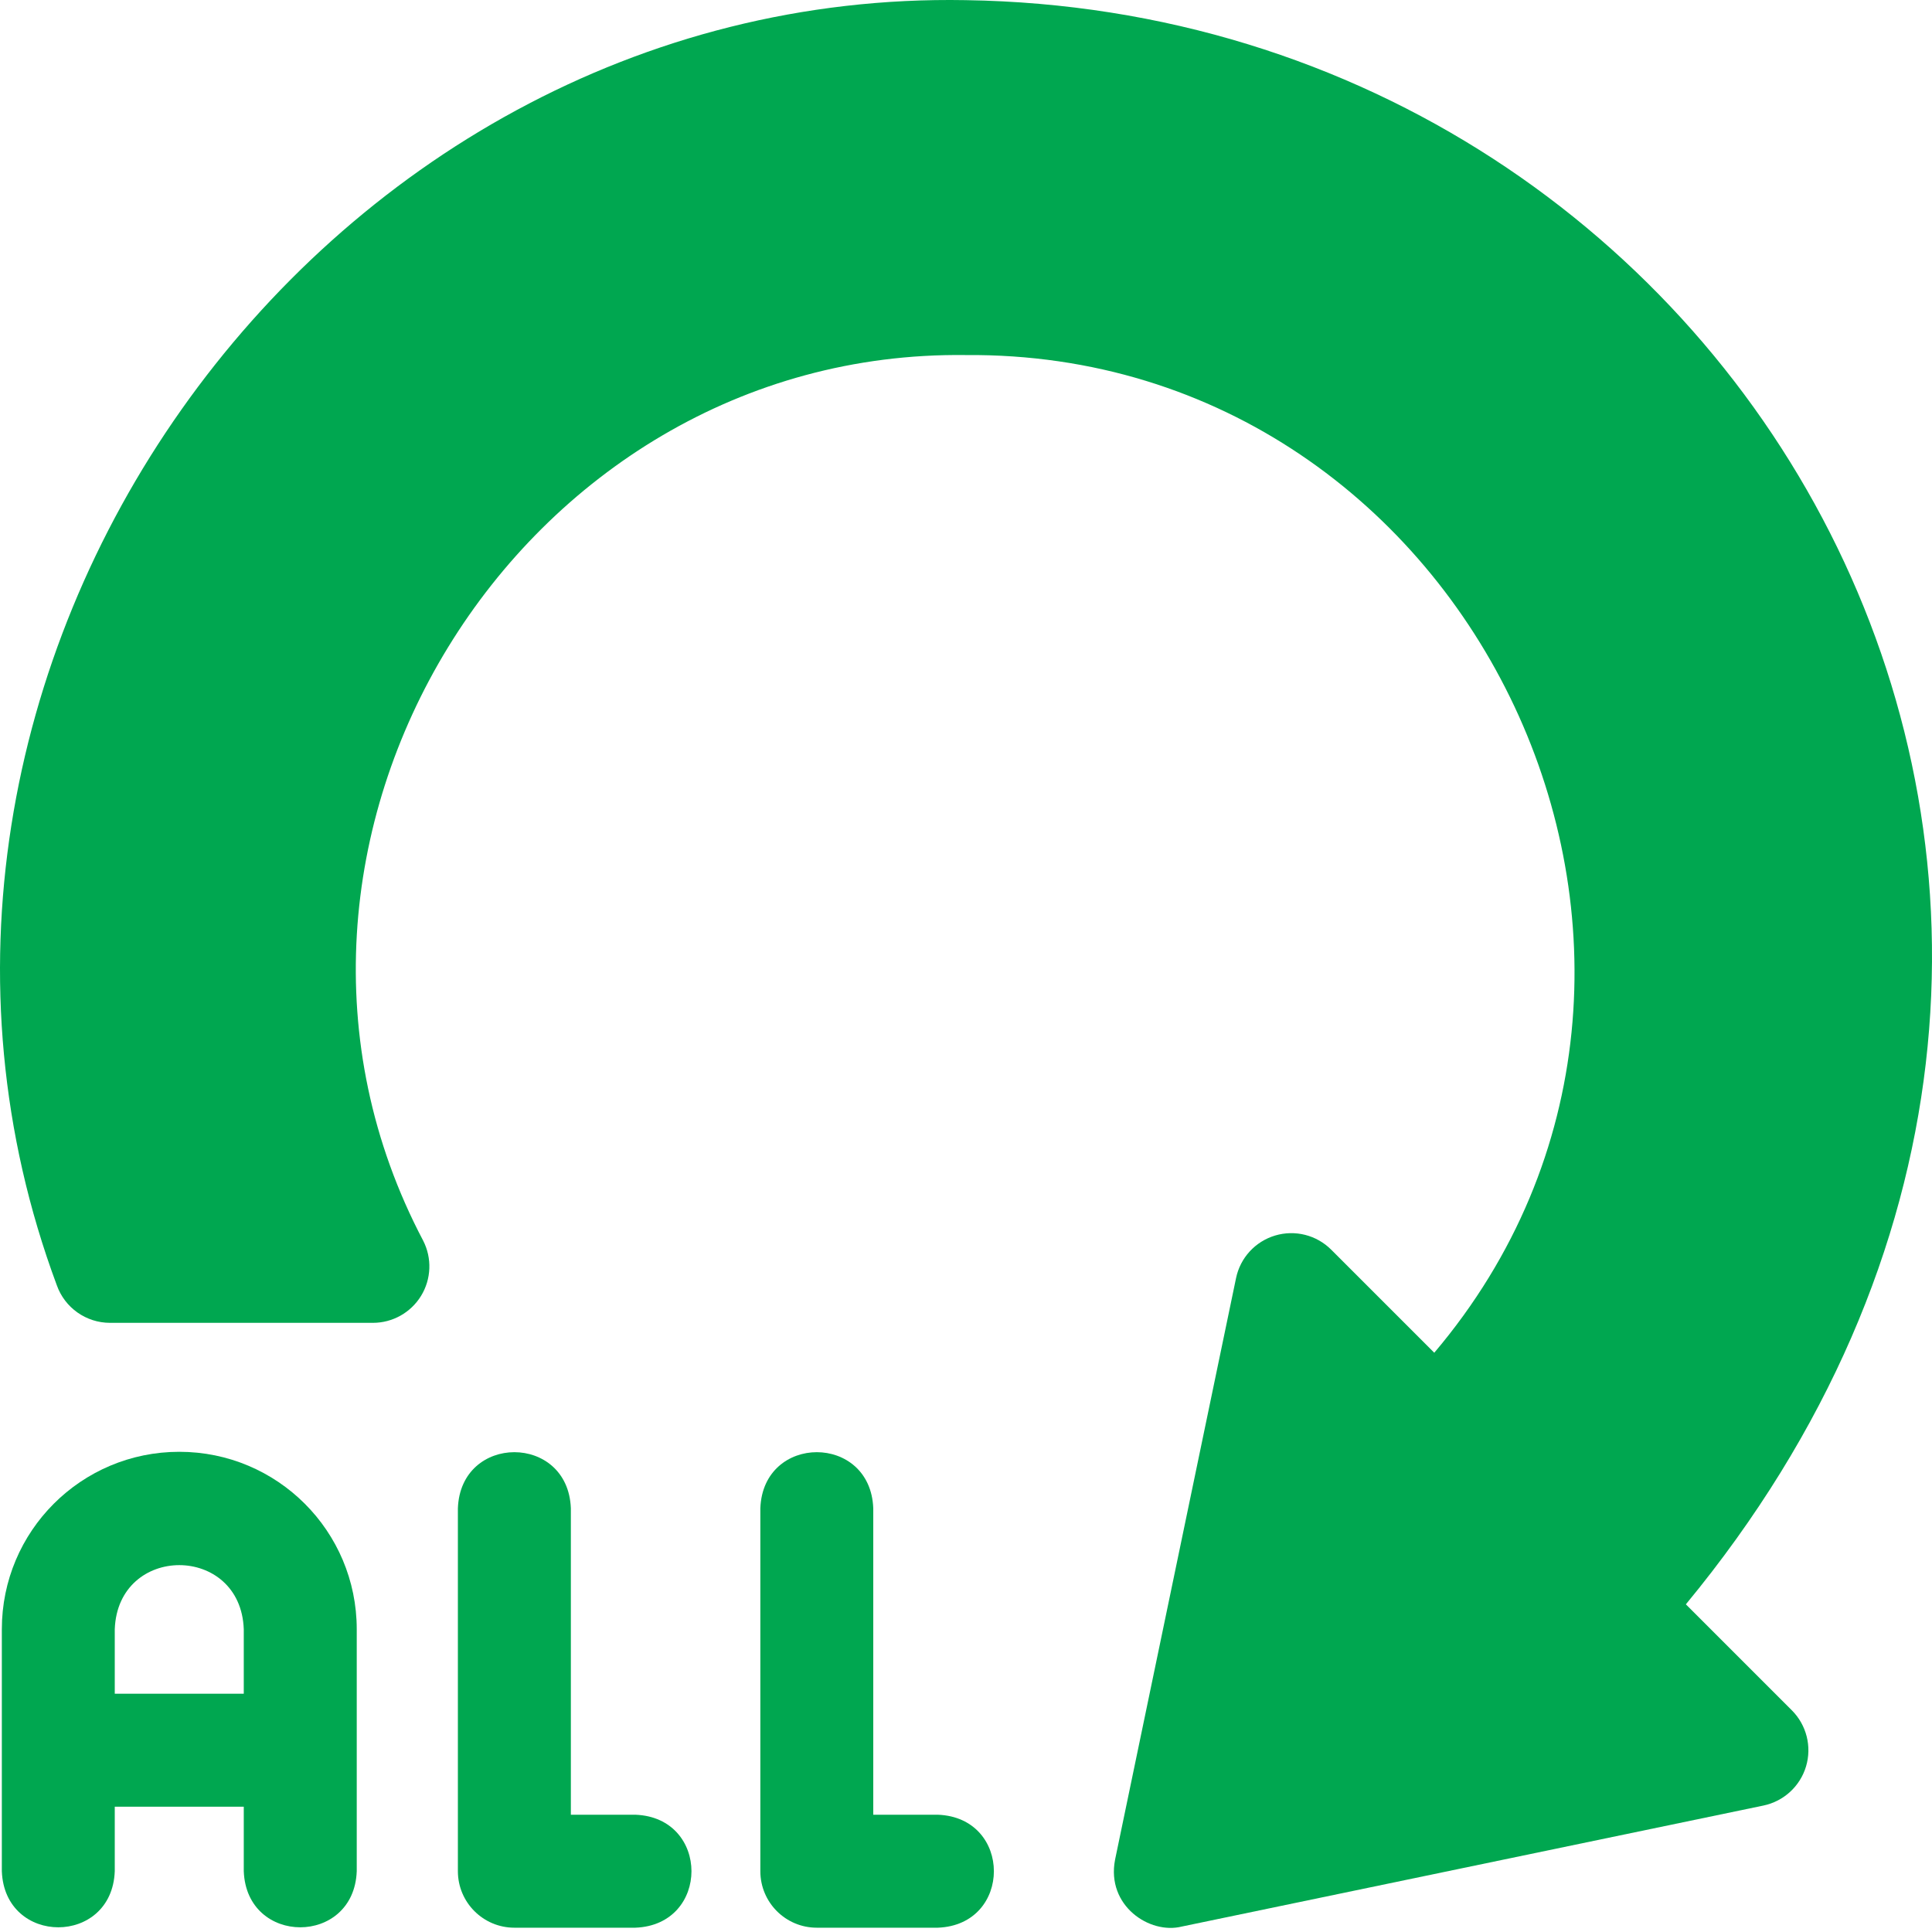 <?xml version="1.0" encoding="UTF-8"?> <svg xmlns="http://www.w3.org/2000/svg" width="40" height="40" viewBox="0 0 40 40" fill="none"><path d="M3.712 30.058C1.679 30.058 0.038 31.703 0.038 33.732V38.741C0.096 40.291 2.32 40.289 2.376 38.741V37.406H5.047V38.741C5.105 40.291 7.329 40.289 7.386 38.741V33.732C7.386 31.699 5.741 30.058 3.712 30.058ZM5.047 35.067H2.376V33.732C2.441 31.961 4.984 31.963 5.047 33.732V35.067Z" fill="#00A750"></path><path d="M13.154 37.572H11.819V31.228C11.761 29.678 9.537 29.679 9.48 31.228V38.741C9.48 39.387 10.004 39.911 10.65 39.911H13.154C14.704 39.853 14.703 37.629 13.154 37.572Z" fill="#00A750"></path><path d="M19.416 37.572H18.08V31.228C18.023 29.678 15.799 29.679 15.742 31.228V38.741C15.742 39.387 16.265 39.911 16.911 39.911H19.416C20.965 39.853 20.964 37.629 19.416 37.572Z" fill="#00A750"></path><path d="M34.904 33.216C46.728 18.897 36.409 0.253 19.992 0.003C6.484 -0.239 -3.521 13.98 1.176 26.609C1.341 27.076 1.783 27.388 2.278 27.388H7.721C8.128 27.388 8.505 27.176 8.718 26.829C8.93 26.482 8.947 26.049 8.761 25.686C4.439 17.488 10.715 7.235 19.992 7.351C30.551 7.264 36.505 19.966 29.695 28.007L27.562 25.874C27.258 25.57 26.813 25.457 26.401 25.58C25.989 25.703 25.678 26.041 25.591 26.462L23.086 38.504C22.902 39.457 23.802 40.055 24.469 39.887L36.51 37.382C36.93 37.294 37.269 36.983 37.392 36.572C37.515 36.16 37.402 35.714 37.098 35.41L34.904 33.216Z" fill="#00A750"></path></svg> 